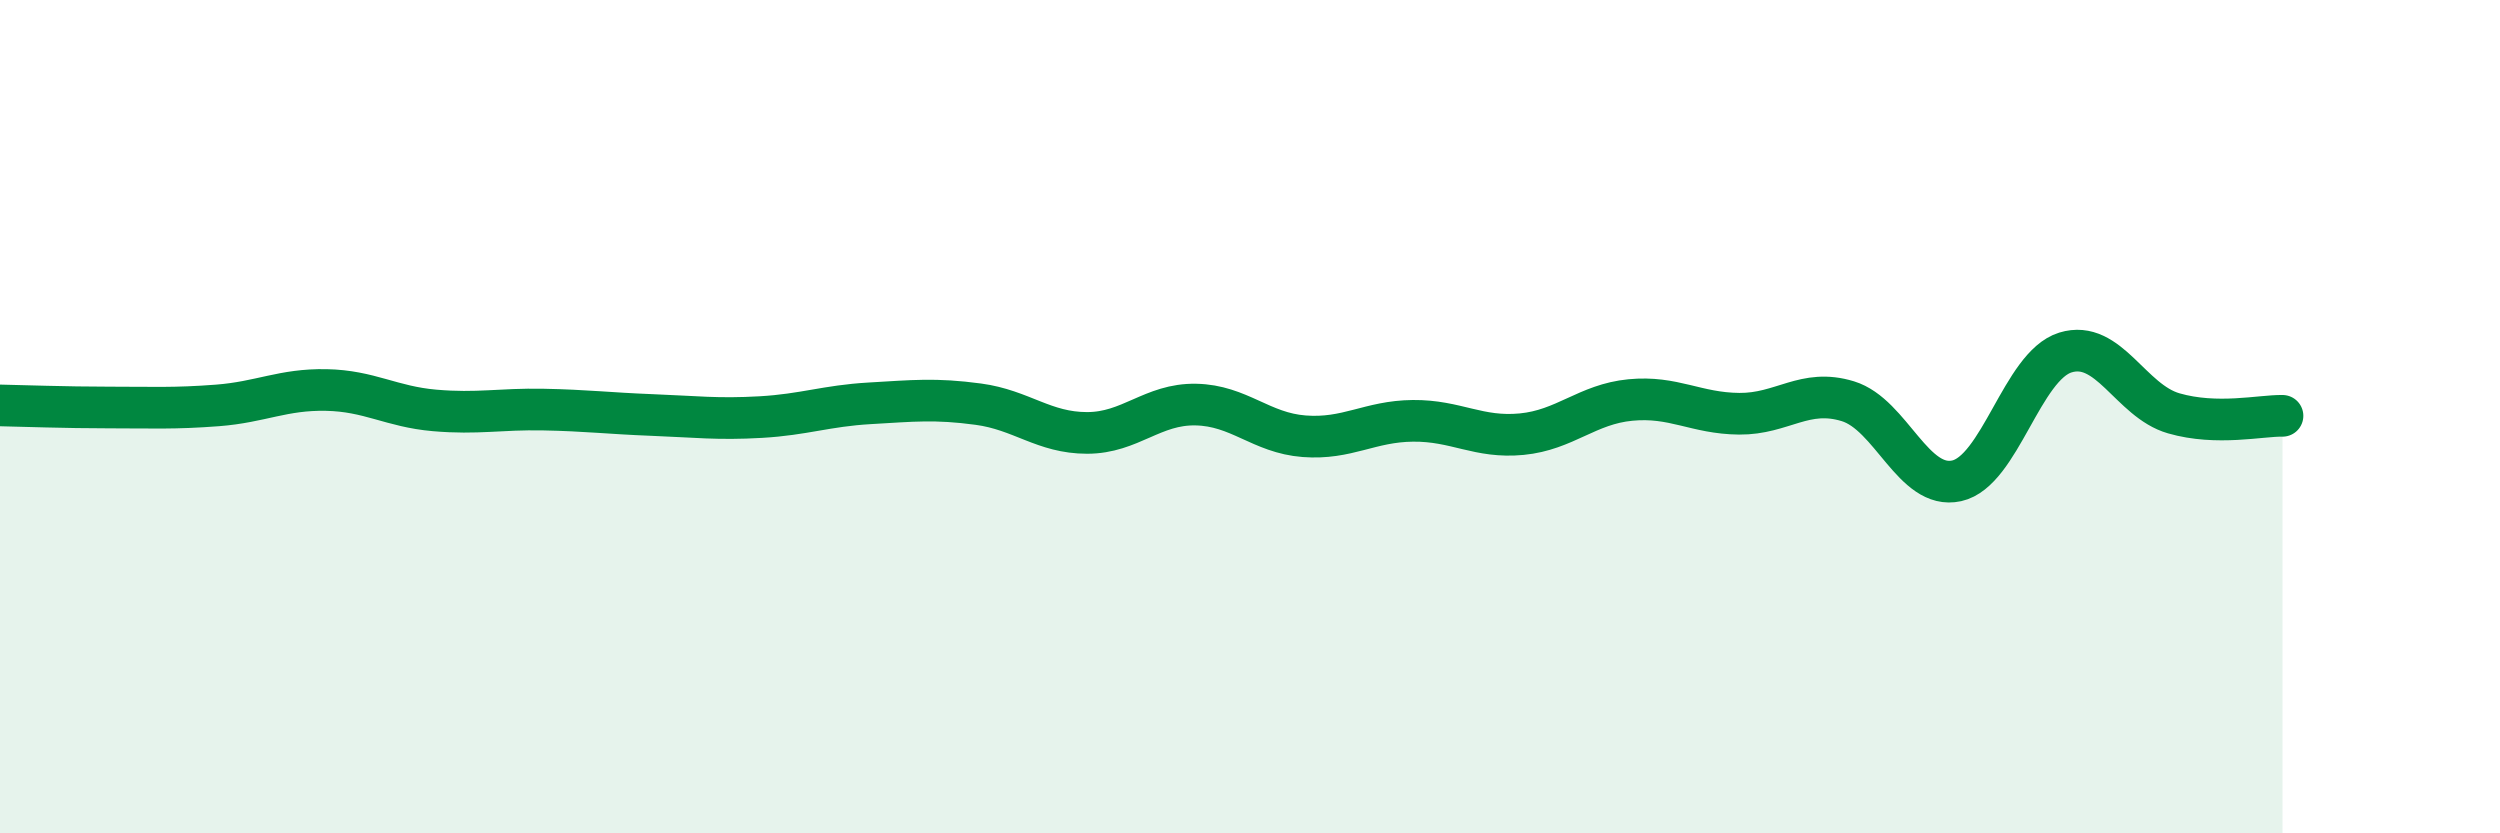 
    <svg width="60" height="20" viewBox="0 0 60 20" xmlns="http://www.w3.org/2000/svg">
      <path
        d="M 0,9.73 C 0.52,9.74 1.57,9.78 2.61,9.78 C 3.65,9.78 4.18,9.81 5.22,9.73 C 6.26,9.65 6.79,9.34 7.83,9.36 C 8.87,9.38 9.39,9.76 10.43,9.85 C 11.47,9.94 12,9.81 13.04,9.83 C 14.08,9.85 14.61,9.92 15.65,9.96 C 16.69,10 17.22,10.07 18.26,10.01 C 19.3,9.95 19.83,9.74 20.87,9.68 C 21.91,9.62 22.44,9.56 23.48,9.7 C 24.52,9.84 25.05,10.39 26.09,10.39 C 27.13,10.39 27.66,9.69 28.7,9.71 C 29.74,9.73 30.26,10.39 31.3,10.47 C 32.34,10.55 32.87,10.11 33.91,10.1 C 34.95,10.09 35.48,10.52 36.52,10.42 C 37.56,10.32 38.09,9.7 39.13,9.6 C 40.17,9.5 40.7,9.92 41.74,9.93 C 42.78,9.94 43.31,9.31 44.35,9.63 C 45.39,9.95 45.92,11.77 46.96,11.54 C 48,11.31 48.53,8.78 49.57,8.46 C 50.61,8.14 51.13,9.62 52.17,9.92 C 53.21,10.22 54.26,9.97 54.78,9.98L54.78 20L0 20Z"
        fill="#008740"
        opacity="0.1"
        stroke-linecap="round"
        stroke-linejoin="round"
      />
      <path
        d="M 0,9.73 C 0.52,9.74 1.57,9.78 2.61,9.78 C 3.65,9.78 4.18,9.81 5.22,9.73 C 6.26,9.65 6.79,9.34 7.83,9.36 C 8.87,9.38 9.39,9.76 10.43,9.85 C 11.47,9.94 12,9.81 13.04,9.83 C 14.08,9.85 14.61,9.92 15.65,9.96 C 16.69,10 17.22,10.07 18.26,10.01 C 19.3,9.95 19.83,9.74 20.87,9.68 C 21.91,9.62 22.44,9.56 23.48,9.7 C 24.52,9.84 25.05,10.39 26.09,10.39 C 27.13,10.39 27.66,9.69 28.7,9.71 C 29.74,9.73 30.26,10.39 31.3,10.47 C 32.34,10.55 32.87,10.11 33.91,10.1 C 34.95,10.09 35.48,10.52 36.52,10.42 C 37.56,10.32 38.09,9.7 39.13,9.6 C 40.17,9.5 40.7,9.92 41.74,9.93 C 42.78,9.94 43.31,9.31 44.35,9.63 C 45.39,9.95 45.92,11.77 46.96,11.54 C 48,11.31 48.53,8.78 49.57,8.46 C 50.61,8.14 51.13,9.62 52.17,9.92 C 53.21,10.22 54.26,9.97 54.78,9.98"
        stroke="#008740"
        stroke-width="1"
        fill="none"
        stroke-linecap="round"
        stroke-linejoin="round"
      />
    </svg>
  